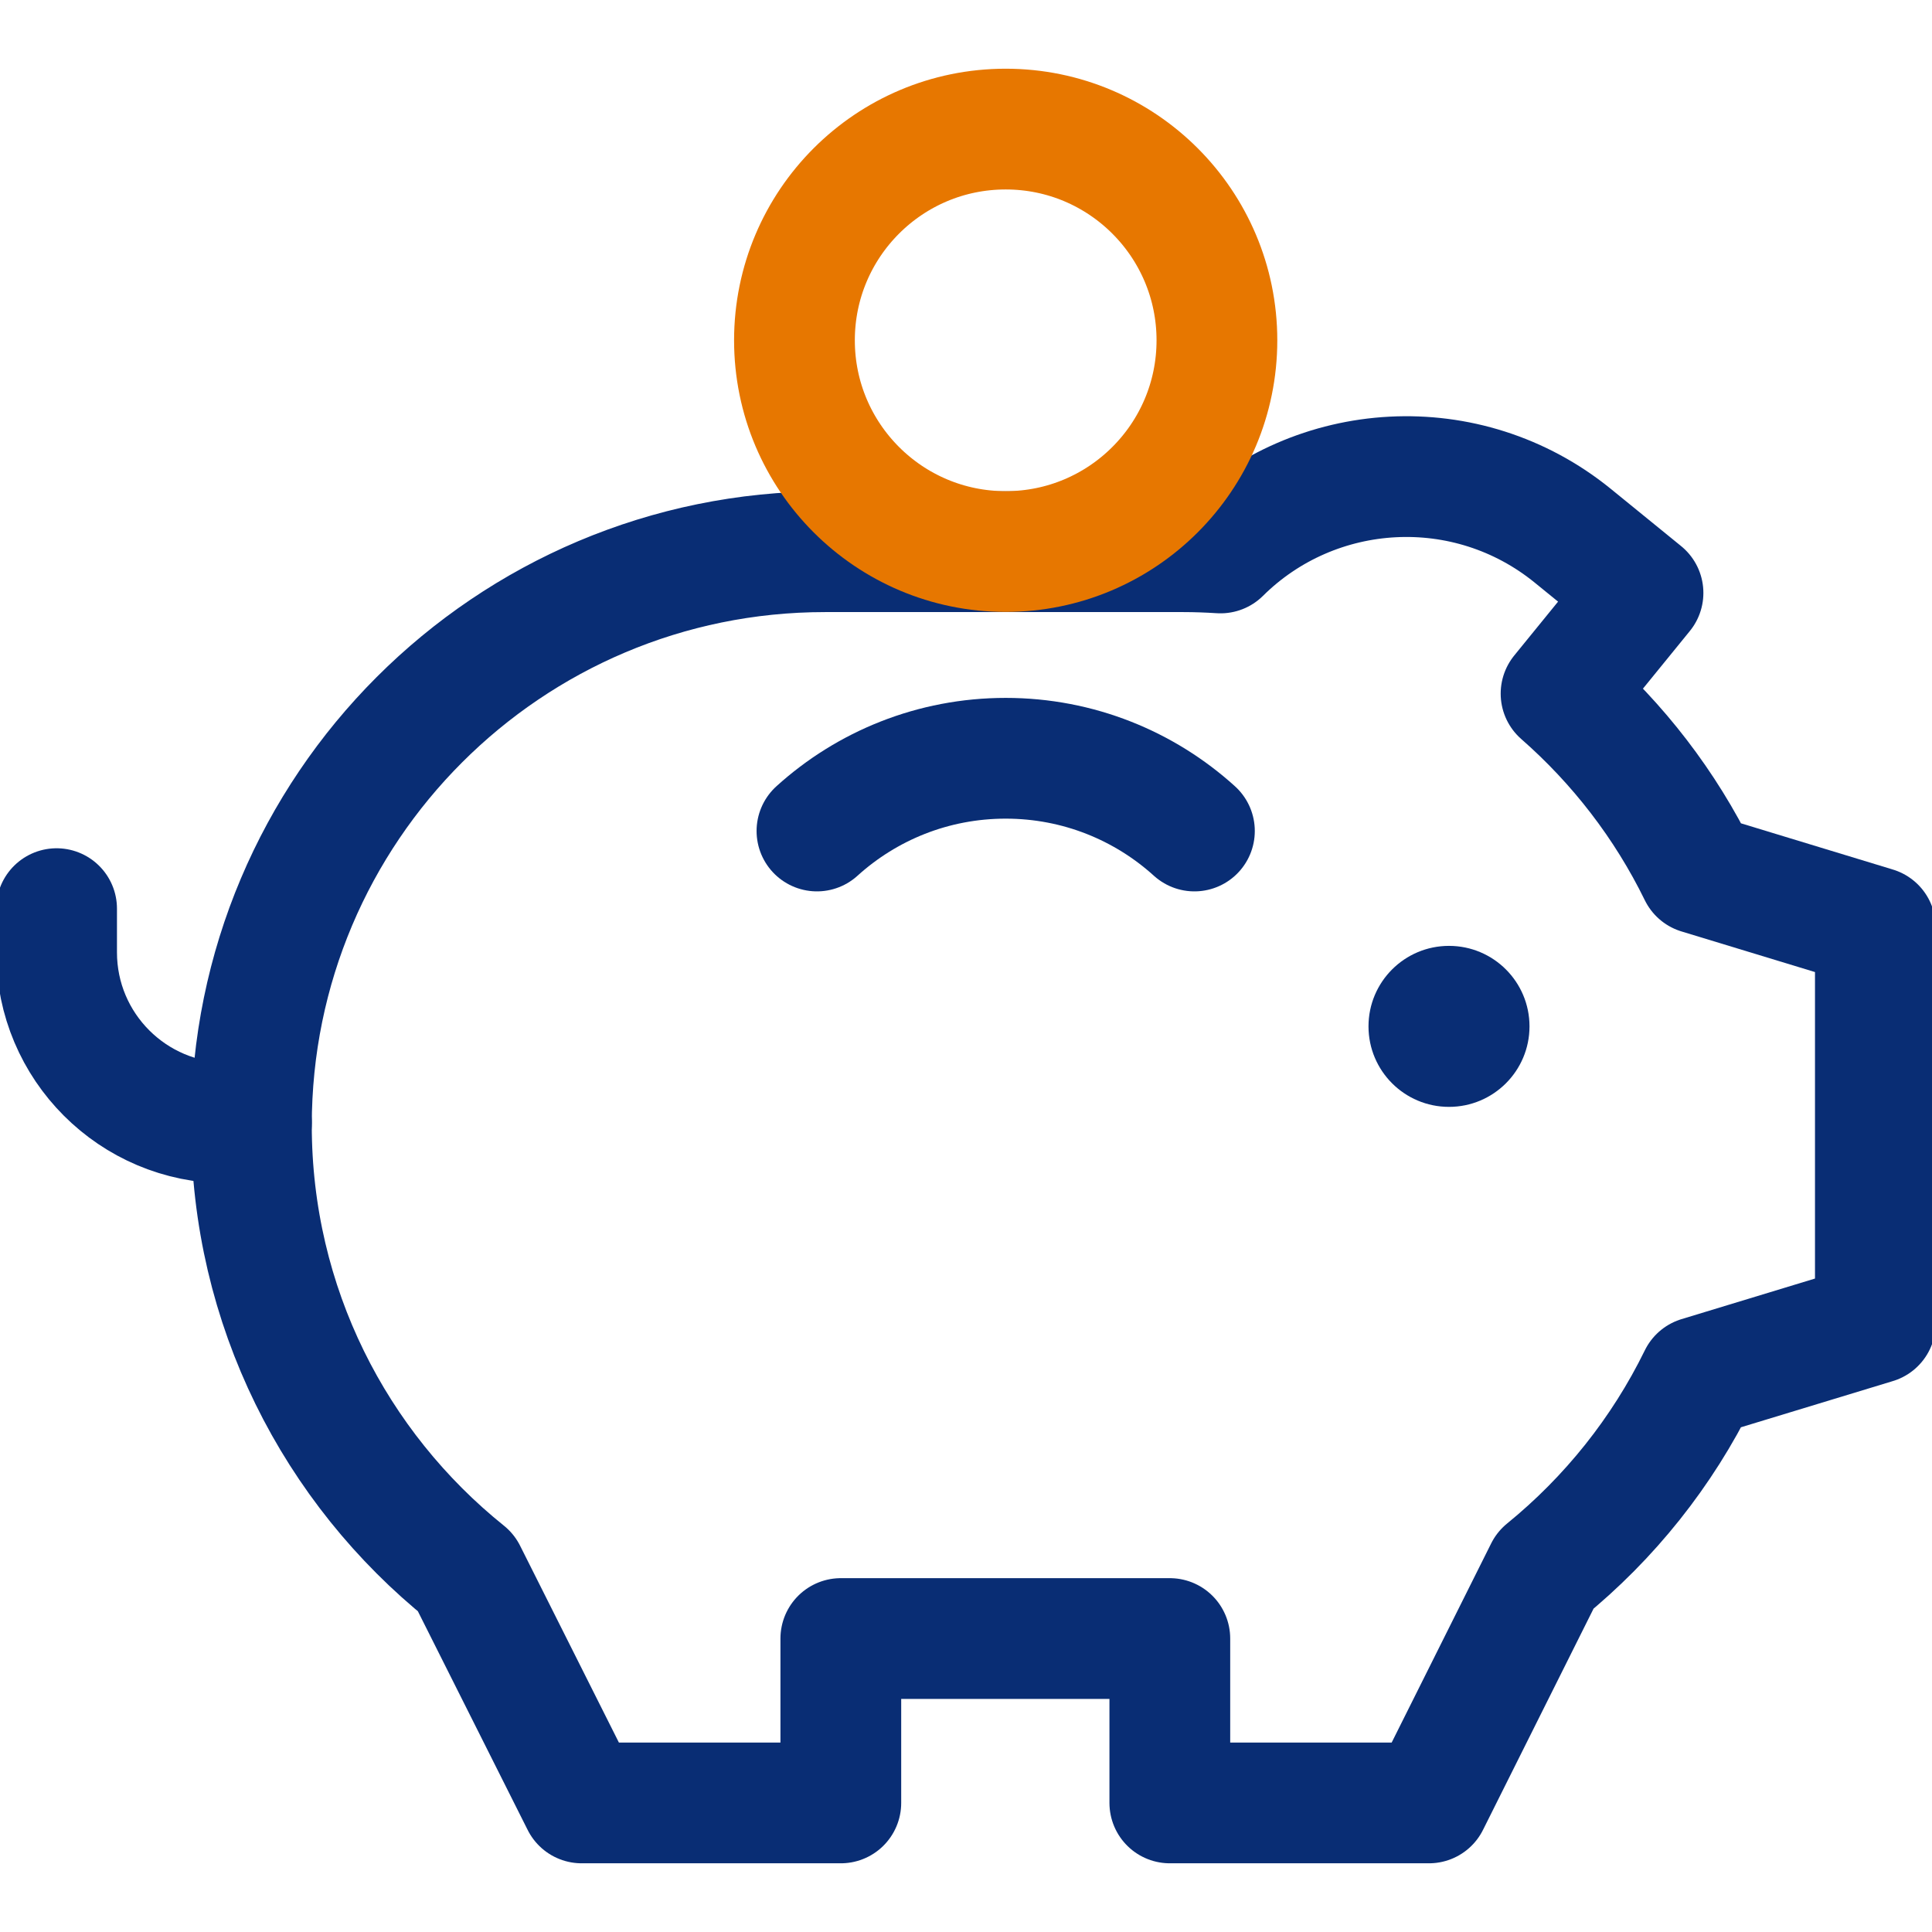 <svg width="48" height="48" viewBox="0 0 48 48" fill="none" xmlns="http://www.w3.org/2000/svg">
<g id="savings 1" clip-path="url(#clip0_76_3735)">
<g id="Group">
<path id="Vector" d="M14.451 44.793H20.89V40.709H29.064V44.793H35.503L38.39 39.015C39.987 37.715 41.298 36.078 42.212 34.209L46.593 32.877V23.039L42.212 21.706C41.375 19.994 40.203 18.476 38.784 17.233L40.82 14.731L39.078 13.313C36.452 11.176 32.673 11.407 30.323 13.738C30.019 13.719 29.712 13.707 29.403 13.707H20.497C12.626 13.707 6.246 20.088 6.246 27.958C6.246 32.453 8.328 36.462 11.58 39.074L14.451 44.793Z" stroke="#092D74" stroke-width="3" stroke-miterlimit="10" stroke-linecap="round" stroke-linejoin="round"/>
<path id="Vector_2" d="M1.406 22.575V23.661C1.406 26.003 3.304 27.901 5.646 27.901H6.247" stroke="#092D74" stroke-width="3" stroke-miterlimit="10" stroke-linecap="round" stroke-linejoin="round"/>
<path id="Vector_3" d="M29.675 20.646C28.435 19.523 26.791 18.839 24.986 18.839C23.181 18.839 21.537 19.523 20.297 20.646" stroke="#092D74" stroke-width="3" stroke-miterlimit="10" stroke-linecap="round" stroke-linejoin="round"/>
<path id="Vector_4" d="M24.986 13.703C27.884 13.703 30.234 11.353 30.234 8.455C30.234 5.557 27.884 3.207 24.986 3.207C22.088 3.207 19.738 5.557 19.738 8.455C19.738 11.353 22.088 13.703 24.986 13.703Z" stroke="#E77700" stroke-width="3" stroke-miterlimit="10" stroke-linecap="round" stroke-linejoin="round"/>
</g>
<circle id="Ellipse 5" cx="36" cy="25.5" r="2" fill="#092D74"/>
</g>
<defs>
<clipPath id="clip0_76_3735">
<rect width="48" height="48" fill="white"/>
</clipPath>
</defs>
</svg>
